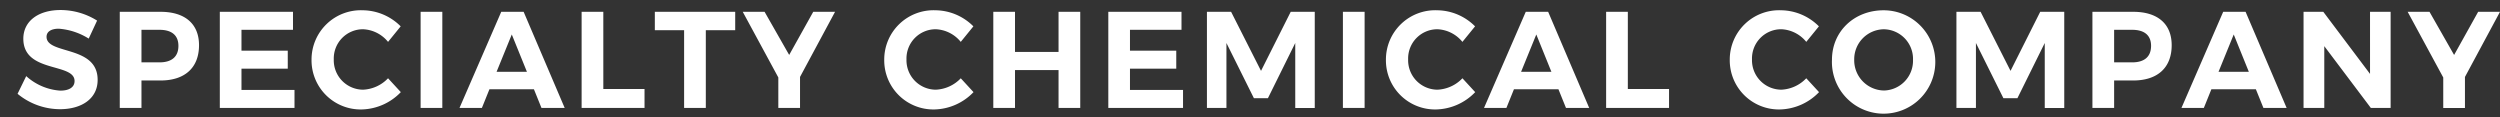 <svg xmlns="http://www.w3.org/2000/svg" width="427" height="20" viewBox="0 0 427 20">
  <rect x="0" y="0" width="427" height="20" fill="#333333" stroke="none"/>
  <defs>
    <style>
      .a {
        fill: #fff;
      }
    </style>
  </defs>
  <title>hero-subhead</title>
  <path class="a" d="M7.95,6.287c0-.915.845-1.384,2.088-1.384a11.167,11.167,0,0,1,5.114,1.689l1.431-3.073a11.751,11.751,0,0,0-6.24-1.806c-3.8,0-6.358,1.9-6.358,4.9,0,5.912,8.751,4.059,8.751,7.226,0,1.056-.915,1.642-2.44,1.642A9.622,9.622,0,0,1,4.478,13L3,16.023a11.416,11.416,0,0,0,7.249,2.628c3.636,0,6.428-1.759,6.428-5C16.7,7.671,7.95,9.384,7.95,6.287Zm19.474-4.27H20.456V18.439h3.707V13.747h3.261c4.176,0,6.569-2.205,6.569-6.029C33.993,4.082,31.6,2.017,27.424,2.017Zm-.188,8.633H24.163V5.091h3.073c2.064,0,3.237.915,3.237,2.745C30.474,9.712,29.3,10.651,27.236,10.651ZM41.244,11.73h7.906V8.657H41.244V5.091h8.8V2.017h-12.5V18.439H50.3V15.366H41.244Zm20.765,3.589a5.03,5.03,0,0,1-5-5.185,4.99,4.99,0,0,1,5-5.138,5.805,5.805,0,0,1,4.27,2.158L68.437,4.5a9.267,9.267,0,0,0-6.475-2.745,8.421,8.421,0,0,0-8.751,8.422,8.392,8.392,0,0,0,8.61,8.516,9.54,9.54,0,0,0,6.639-2.956l-2.182-2.369A6.262,6.262,0,0,1,62.009,15.319Zm9.832,3.12h3.707V2.017H71.841ZM85.613,2.017,78.481,18.439h3.824l1.29-3.191h7.6l1.29,3.191h3.965L89.437,2.017Zm-.8,10.252,2.6-6.381L90,12.269ZM103.046,2.017H99.34V18.439h10.745V15.2h-7.038Zm8.8,3.144h5V18.439h3.707V5.161h5.02V2.017H111.845Zm22.946,4.223-4.2-7.366h-3.73l6.076,11.214v5.208h3.707v-5.3l5.982-11.12H138.9Zm25.035,5.935a5.03,5.03,0,0,1-5-5.185,4.99,4.99,0,0,1,5-5.138,5.8,5.8,0,0,1,4.27,2.158L166.254,4.5a9.267,9.267,0,0,0-6.475-2.745,8.421,8.421,0,0,0-8.751,8.422,8.392,8.392,0,0,0,8.61,8.516,9.539,9.539,0,0,0,6.639-2.956L164.1,13.372A6.262,6.262,0,0,1,159.826,15.319ZM180.8,8.868h-7.437V2.017h-3.707V18.439h3.707V11.964H180.8v6.475h3.707V2.017H180.8ZM193,11.73h7.906V8.657H193V5.091h8.8V2.017H189.3V18.439h12.762V15.366H193Zm22.383.375L210.273,2.017h-4.129V18.439h3.331V7.343l4.692,9.431h2.393l4.669-9.431v11.1h3.331V2.017h-4.105Zm13.985,6.334h3.707V2.017h-3.707Zm16.142-3.12a5.03,5.03,0,0,1-5-5.185,4.99,4.99,0,0,1,5-5.138,5.805,5.805,0,0,1,4.27,2.158L251.942,4.5a9.267,9.267,0,0,0-6.475-2.745,8.421,8.421,0,0,0-8.751,8.422,8.392,8.392,0,0,0,8.61,8.516,9.539,9.539,0,0,0,6.639-2.956l-2.182-2.369A6.262,6.262,0,0,1,245.514,15.319ZM260.6,2.017l-7.132,16.422h3.824l1.29-3.191h7.6l1.29,3.191h3.965L264.425,2.017Zm-.8,10.252,2.6-6.381,2.581,6.381ZM278.034,2.017h-3.707V18.439h10.745V15.2h-7.038Zm26.207,13.3a5.03,5.03,0,0,1-5-5.185,4.99,4.99,0,0,1,5-5.138,5.8,5.8,0,0,1,4.27,2.158L310.669,4.5a9.267,9.267,0,0,0-6.475-2.745,8.421,8.421,0,0,0-8.751,8.422,8.392,8.392,0,0,0,8.61,8.516,9.54,9.54,0,0,0,6.639-2.956l-2.182-2.369A6.262,6.262,0,0,1,304.241,15.319Zm17.48-13.56c-5.02,0-8.821,3.613-8.821,8.446a8.829,8.829,0,1,0,8.821-8.446Zm.047,13.7A5.164,5.164,0,0,1,316.7,10.2,5.123,5.123,0,0,1,321.768,5a5.061,5.061,0,0,1,4.974,5.208A5.088,5.088,0,0,1,321.768,15.46ZM343.4,12.105,338.287,2.017h-4.129V18.439h3.331V7.343l4.692,9.431h2.393l4.669-9.431v11.1h3.331V2.017h-4.106ZM364.354,2.017h-6.968V18.439h3.707V13.747h3.261c4.176,0,6.569-2.205,6.569-6.029C370.923,4.082,368.53,2.017,364.354,2.017Zm-.188,8.633h-3.073V5.091h3.073c2.065,0,3.237.915,3.237,2.745C367.4,9.712,366.231,10.651,364.167,10.651Zm15.556-8.633-7.132,16.422h3.824l1.29-3.191h7.6l1.29,3.191h3.965L383.547,2.017Zm-.8,10.252,2.6-6.381,2.581,6.381Zm25.879.352-7.977-10.6h-3.378V18.439h3.542V7.882l7.953,10.557h3.378V2.017H404.8Zm18.466-10.6-4.105,7.366-4.2-7.366h-3.73l6.076,11.214v5.208h3.707v-5.3L427,2.017Z"/>
</svg>
